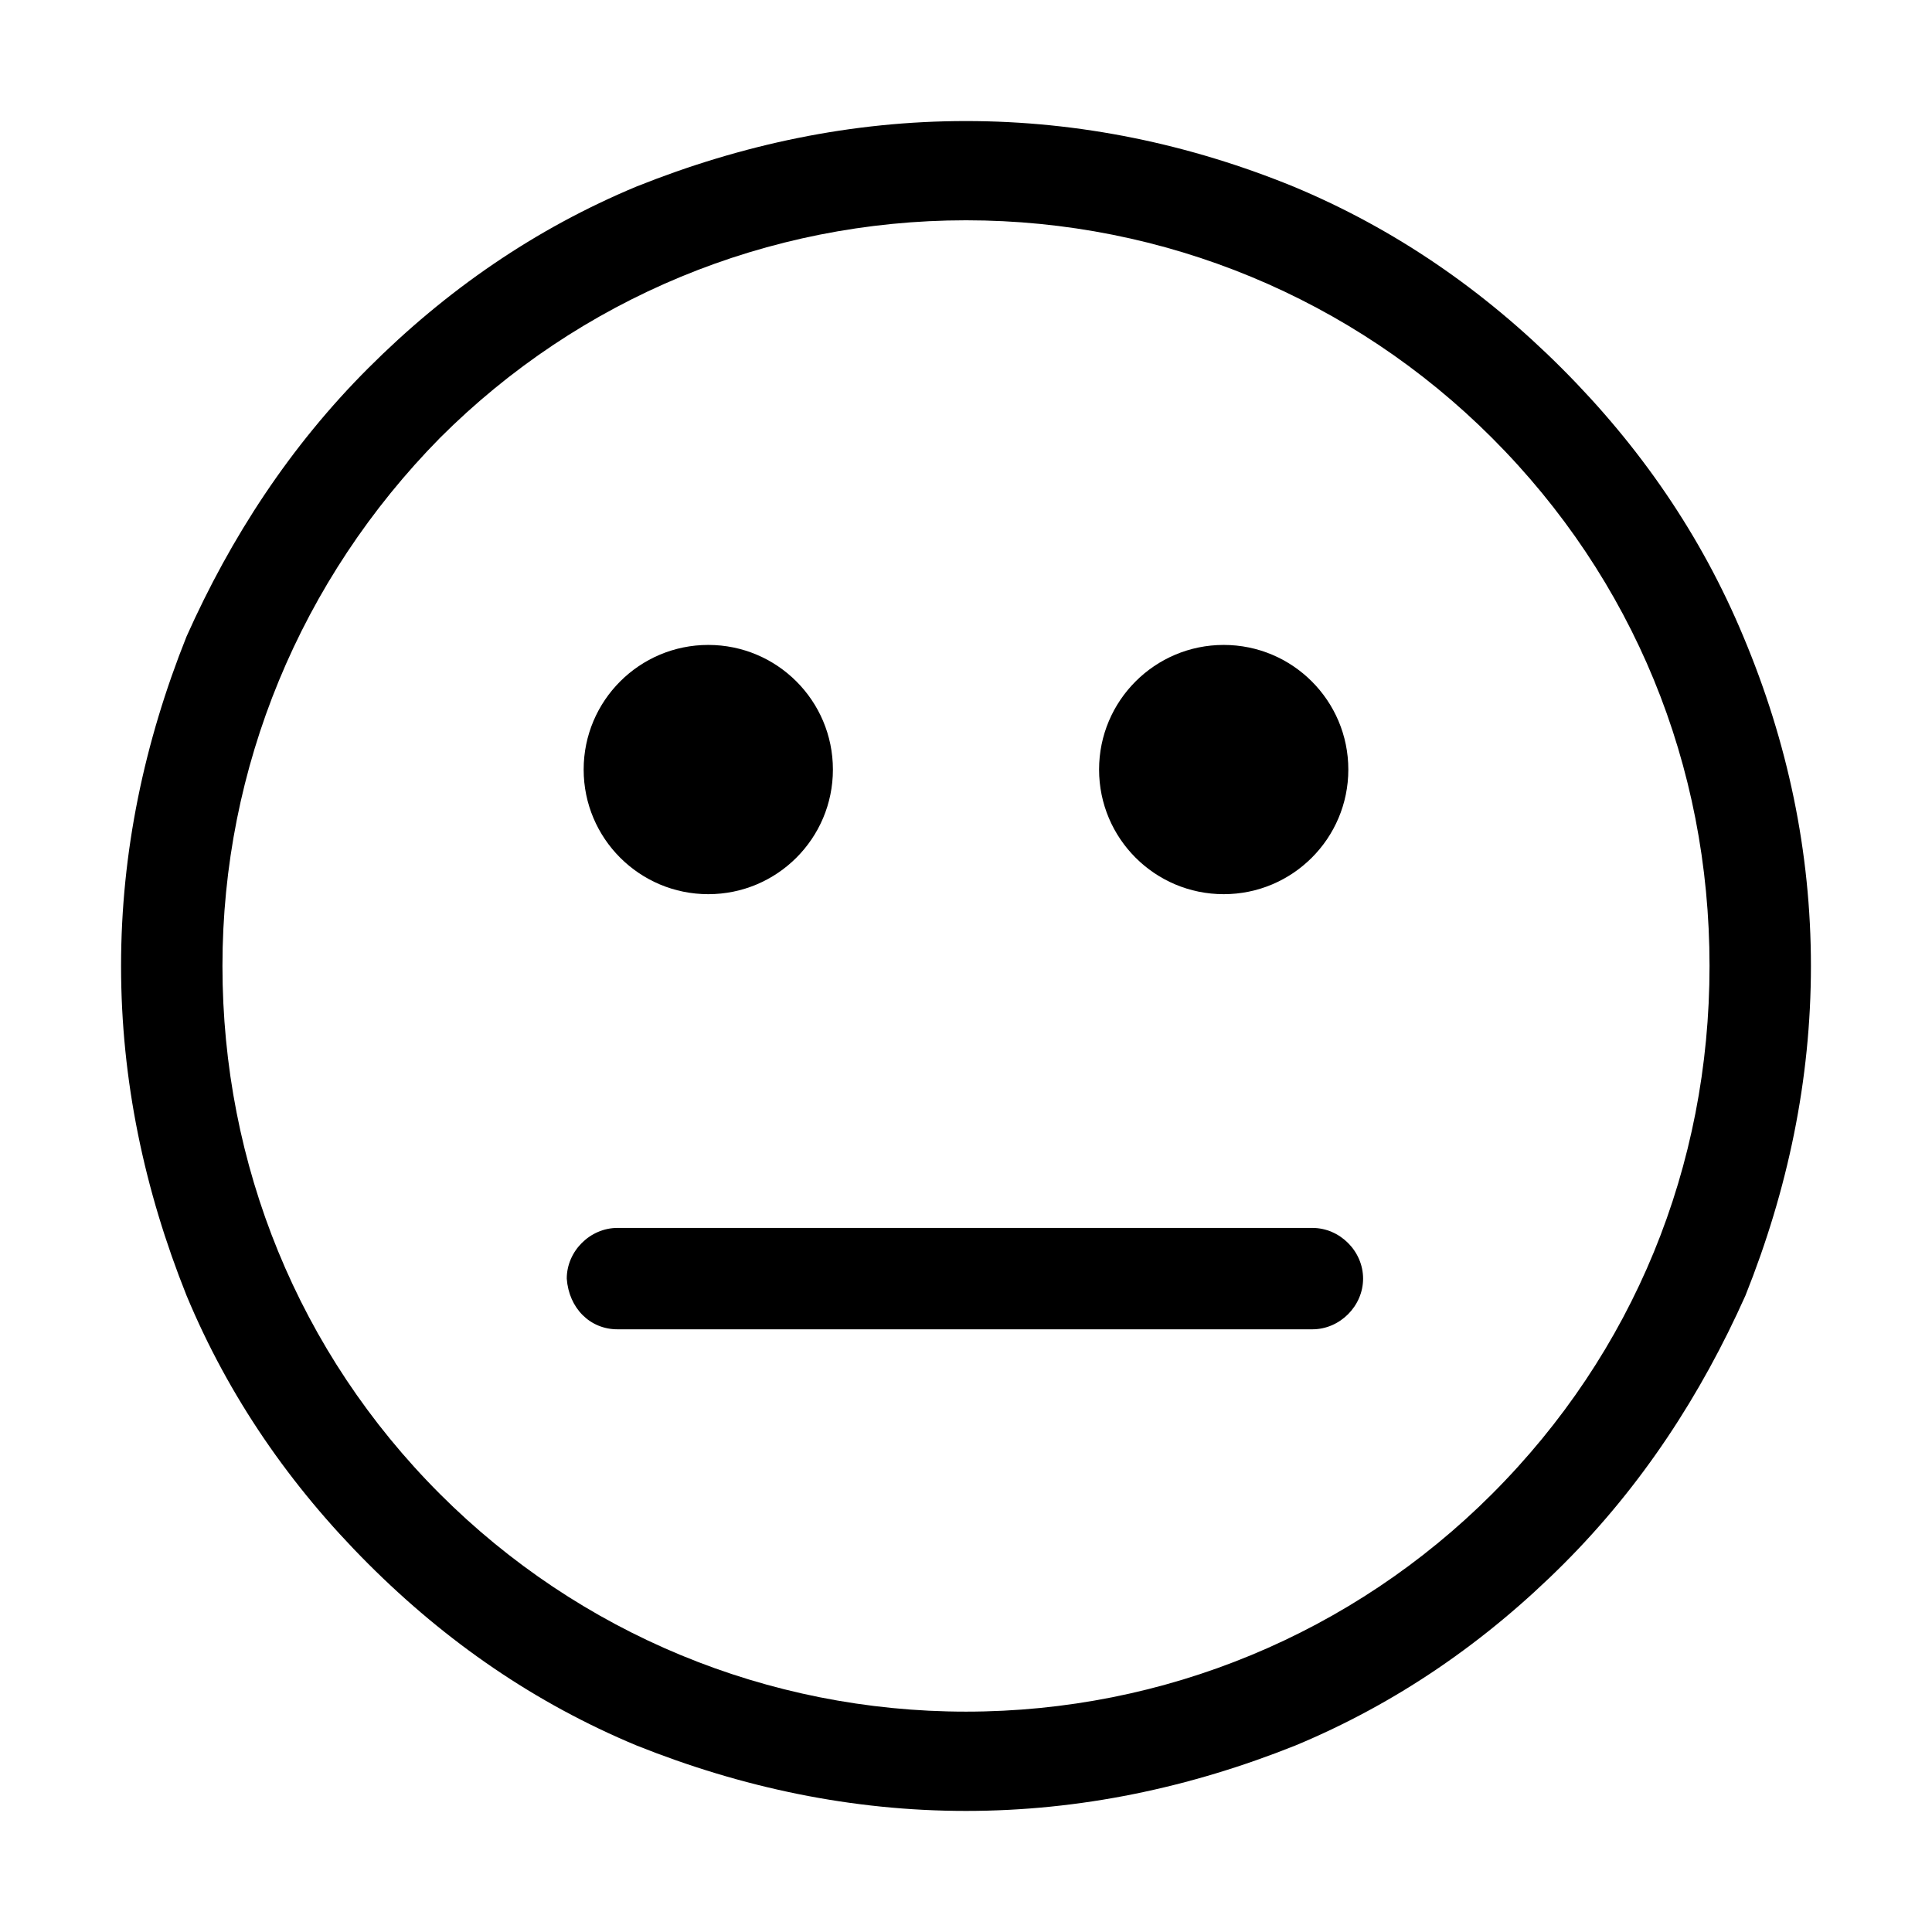 <?xml version="1.0" encoding="UTF-8"?>
<!-- Uploaded to: SVG Find, www.svgrepo.com, Generator: SVG Find Mixer Tools -->
<svg fill="#000000" width="800px" height="800px" version="1.1" viewBox="144 144 512 512" xmlns="http://www.w3.org/2000/svg">
 <g>
  <path d="m606 312.67c-11.195-26.871-27.43-50.383-48.141-71.094s-44.223-36.945-71.094-48.141c-27.43-11.195-56.539-17.355-86.766-17.355-30.23 0-59.34 6.16-87.328 17.355-26.871 11.195-50.383 27.43-71.094 48.141s-36.387 44.781-48.141 71.094c-11.195 27.988-17.355 57.098-17.355 87.328s6.156 59.336 17.352 87.328c11.195 26.871 27.43 50.383 48.141 71.094 20.711 20.711 44.223 36.945 71.094 48.141 27.992 11.195 57.102 17.352 87.332 17.352s59.336-6.156 87.328-17.352c26.871-11.195 50.383-27.43 71.094-48.141s36.387-44.781 48.141-71.094c11.195-27.992 17.352-57.102 17.352-87.328 0-30.23-6.156-59.34-17.914-87.328zm-66.613 227.27c-36.945 36.945-86.77 57.66-139.39 57.66-52.621 0-102.44-20.715-139.39-57.66-37.504-37.504-57.656-87.328-57.656-139.95 0-52.621 20.711-102.44 57.656-139.95 36.949-36.949 86.77-57.66 139.39-57.66 52.617 0 102.44 20.711 139.39 57.656 37.504 37.504 57.656 86.766 57.656 139.95 0 53.184-20.152 102.45-57.656 139.95z"/>
  <path d="m307.63 496.28h184.17c7.277 0 13.434-6.156 13.434-13.434s-6.156-13.434-13.434-13.434h-184.17c-7.277 0-13.434 6.156-13.434 13.434 0.559 7.836 6.156 13.434 13.434 13.434z"/>
  <path d="m364.73 347.94c0 18.242-14.785 33.027-33.027 33.027-18.238 0-33.027-14.785-33.027-33.027 0-18.238 14.789-33.027 33.027-33.027 18.242 0 33.027 14.789 33.027 33.027"/>
  <path d="m501.32 347.94c0 18.242-14.785 33.027-33.027 33.027-18.242 0-33.027-14.785-33.027-33.027 0-18.238 14.785-33.027 33.027-33.027 18.242 0 33.027 14.789 33.027 33.027"/>
 </g>
</svg>